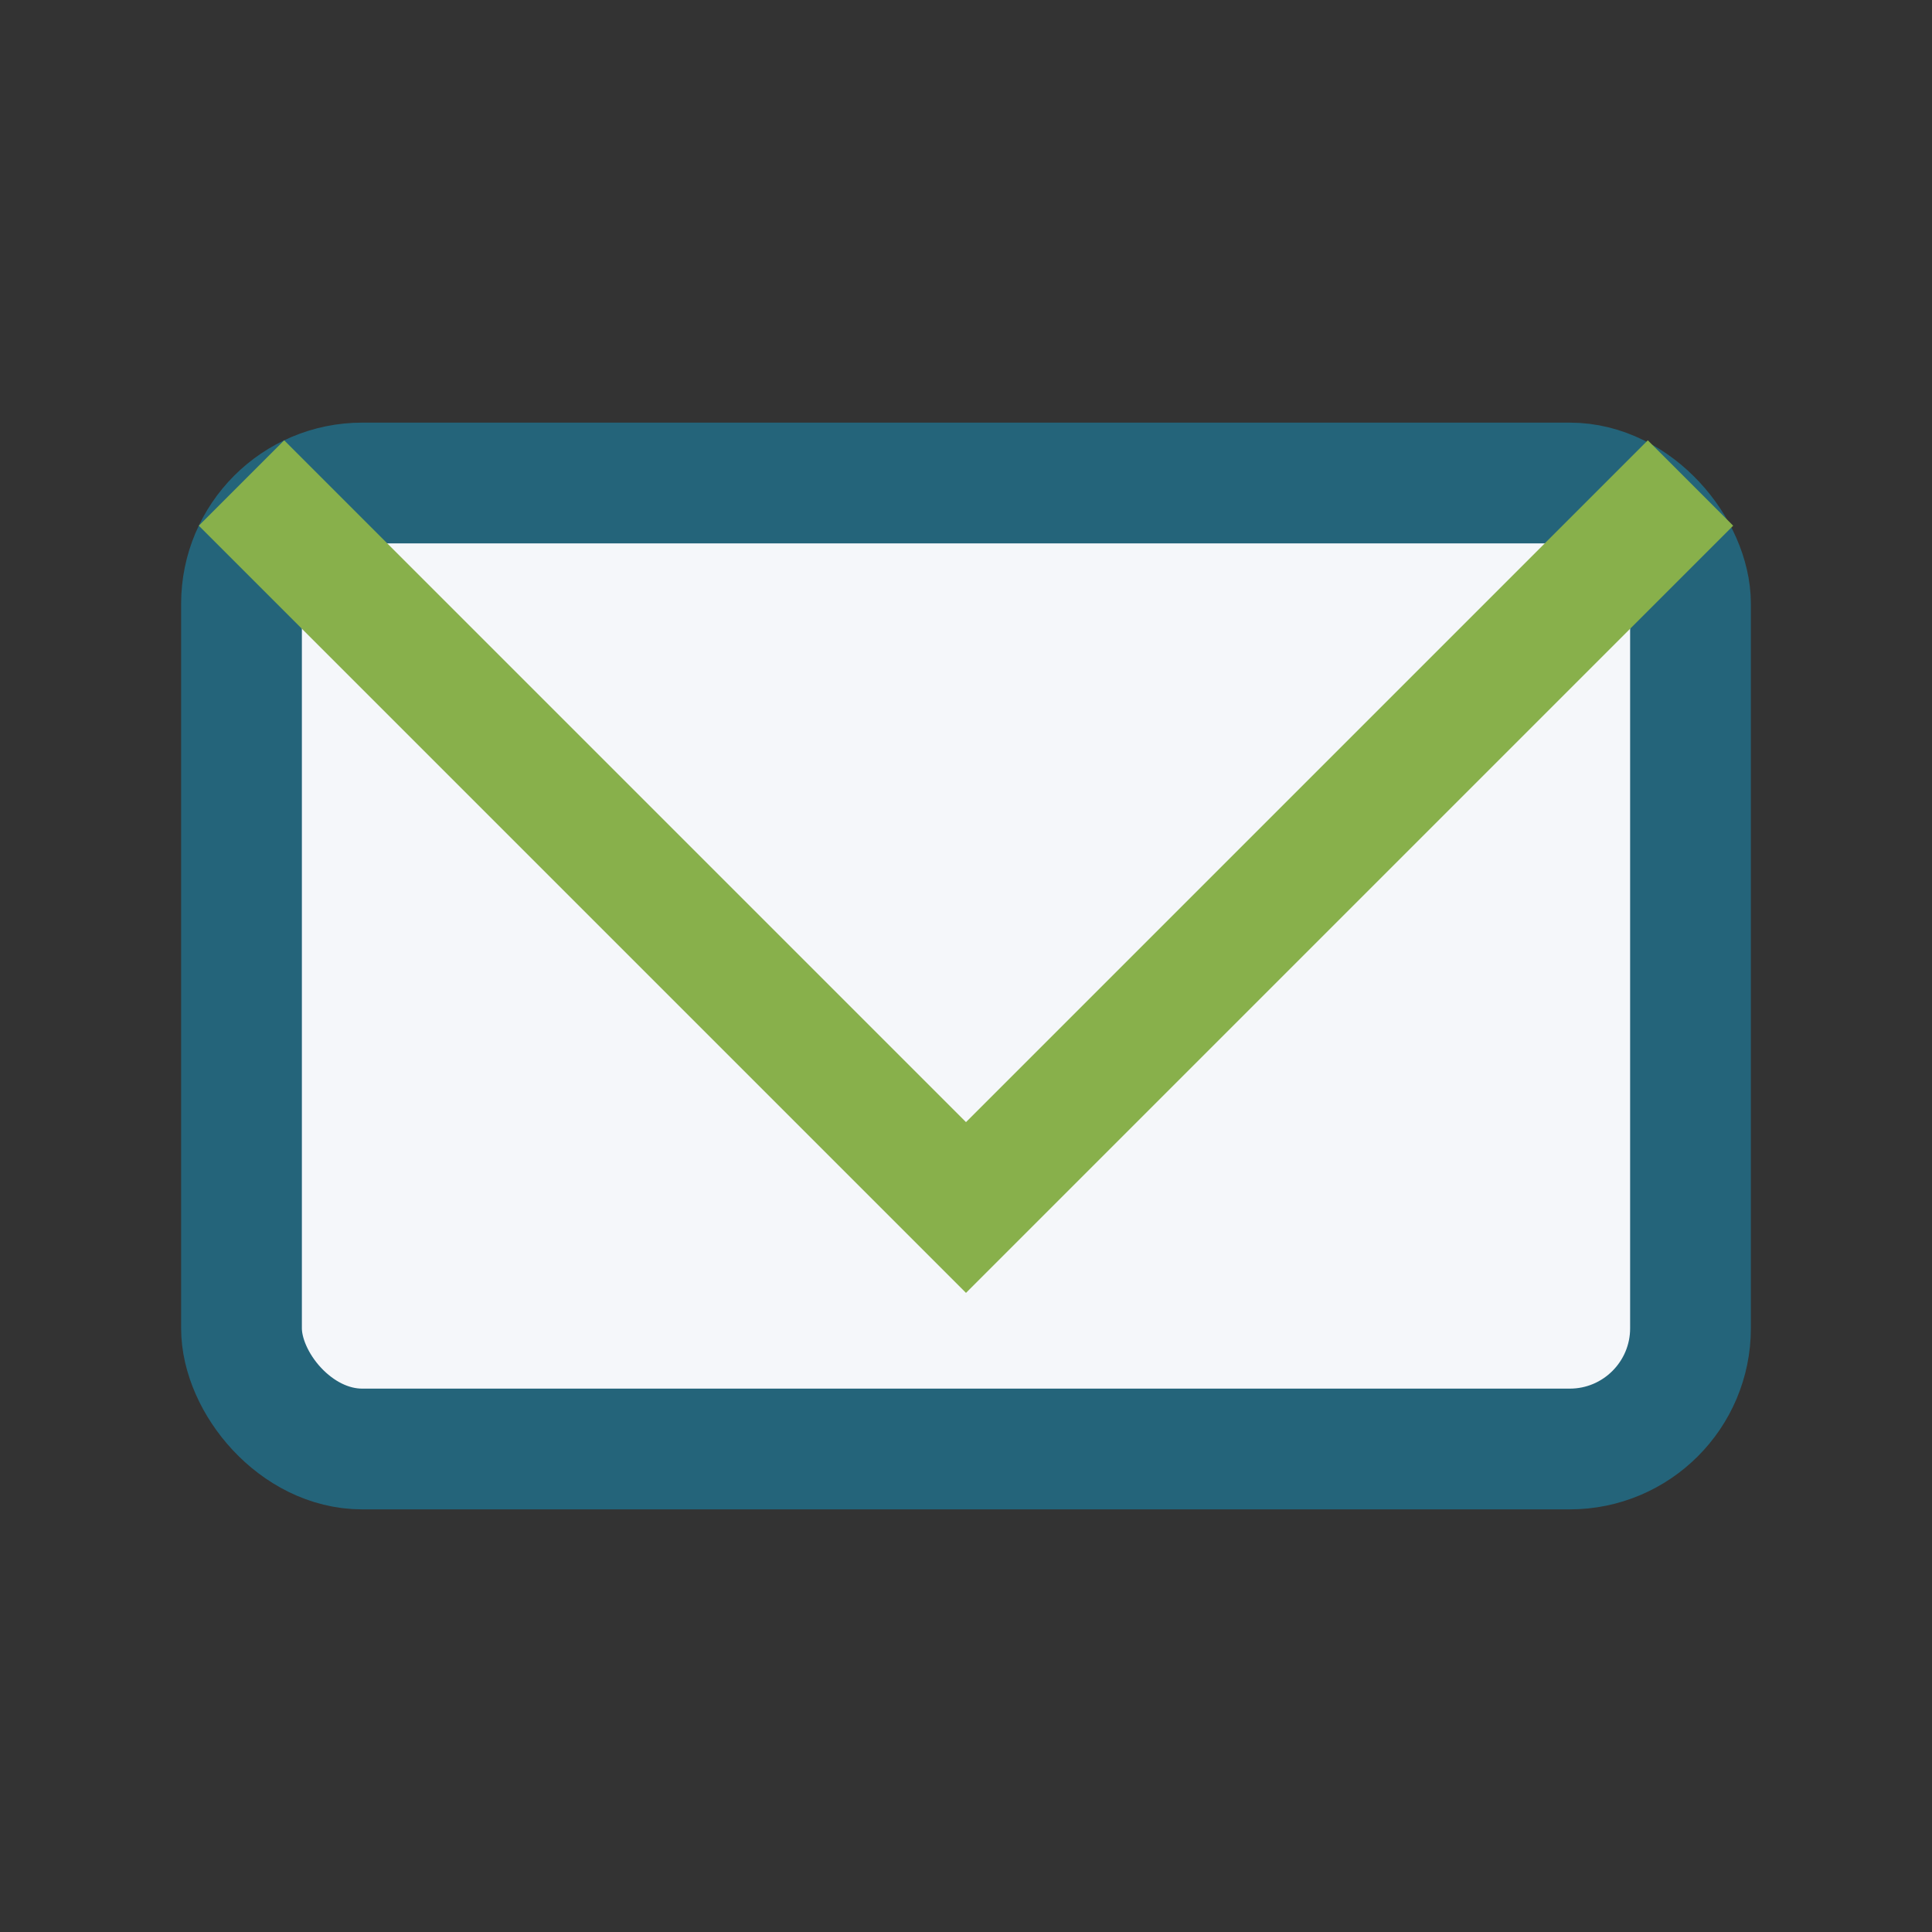 <?xml version="1.0" encoding="UTF-8"?>
<svg xmlns="http://www.w3.org/2000/svg" width="32" height="32" viewBox="0 0 32 32"><rect x="0" y="0" width="32" height="32" fill="#333333" stroke="none"/><rect x="4" y="8" width="24" height="16" rx="2" fill="#F5F7FA" stroke="#24647A" stroke-width="2"/><polyline points="4,8 16,20 28,8" fill="none" stroke="#88B04B" stroke-width="2"/></svg>